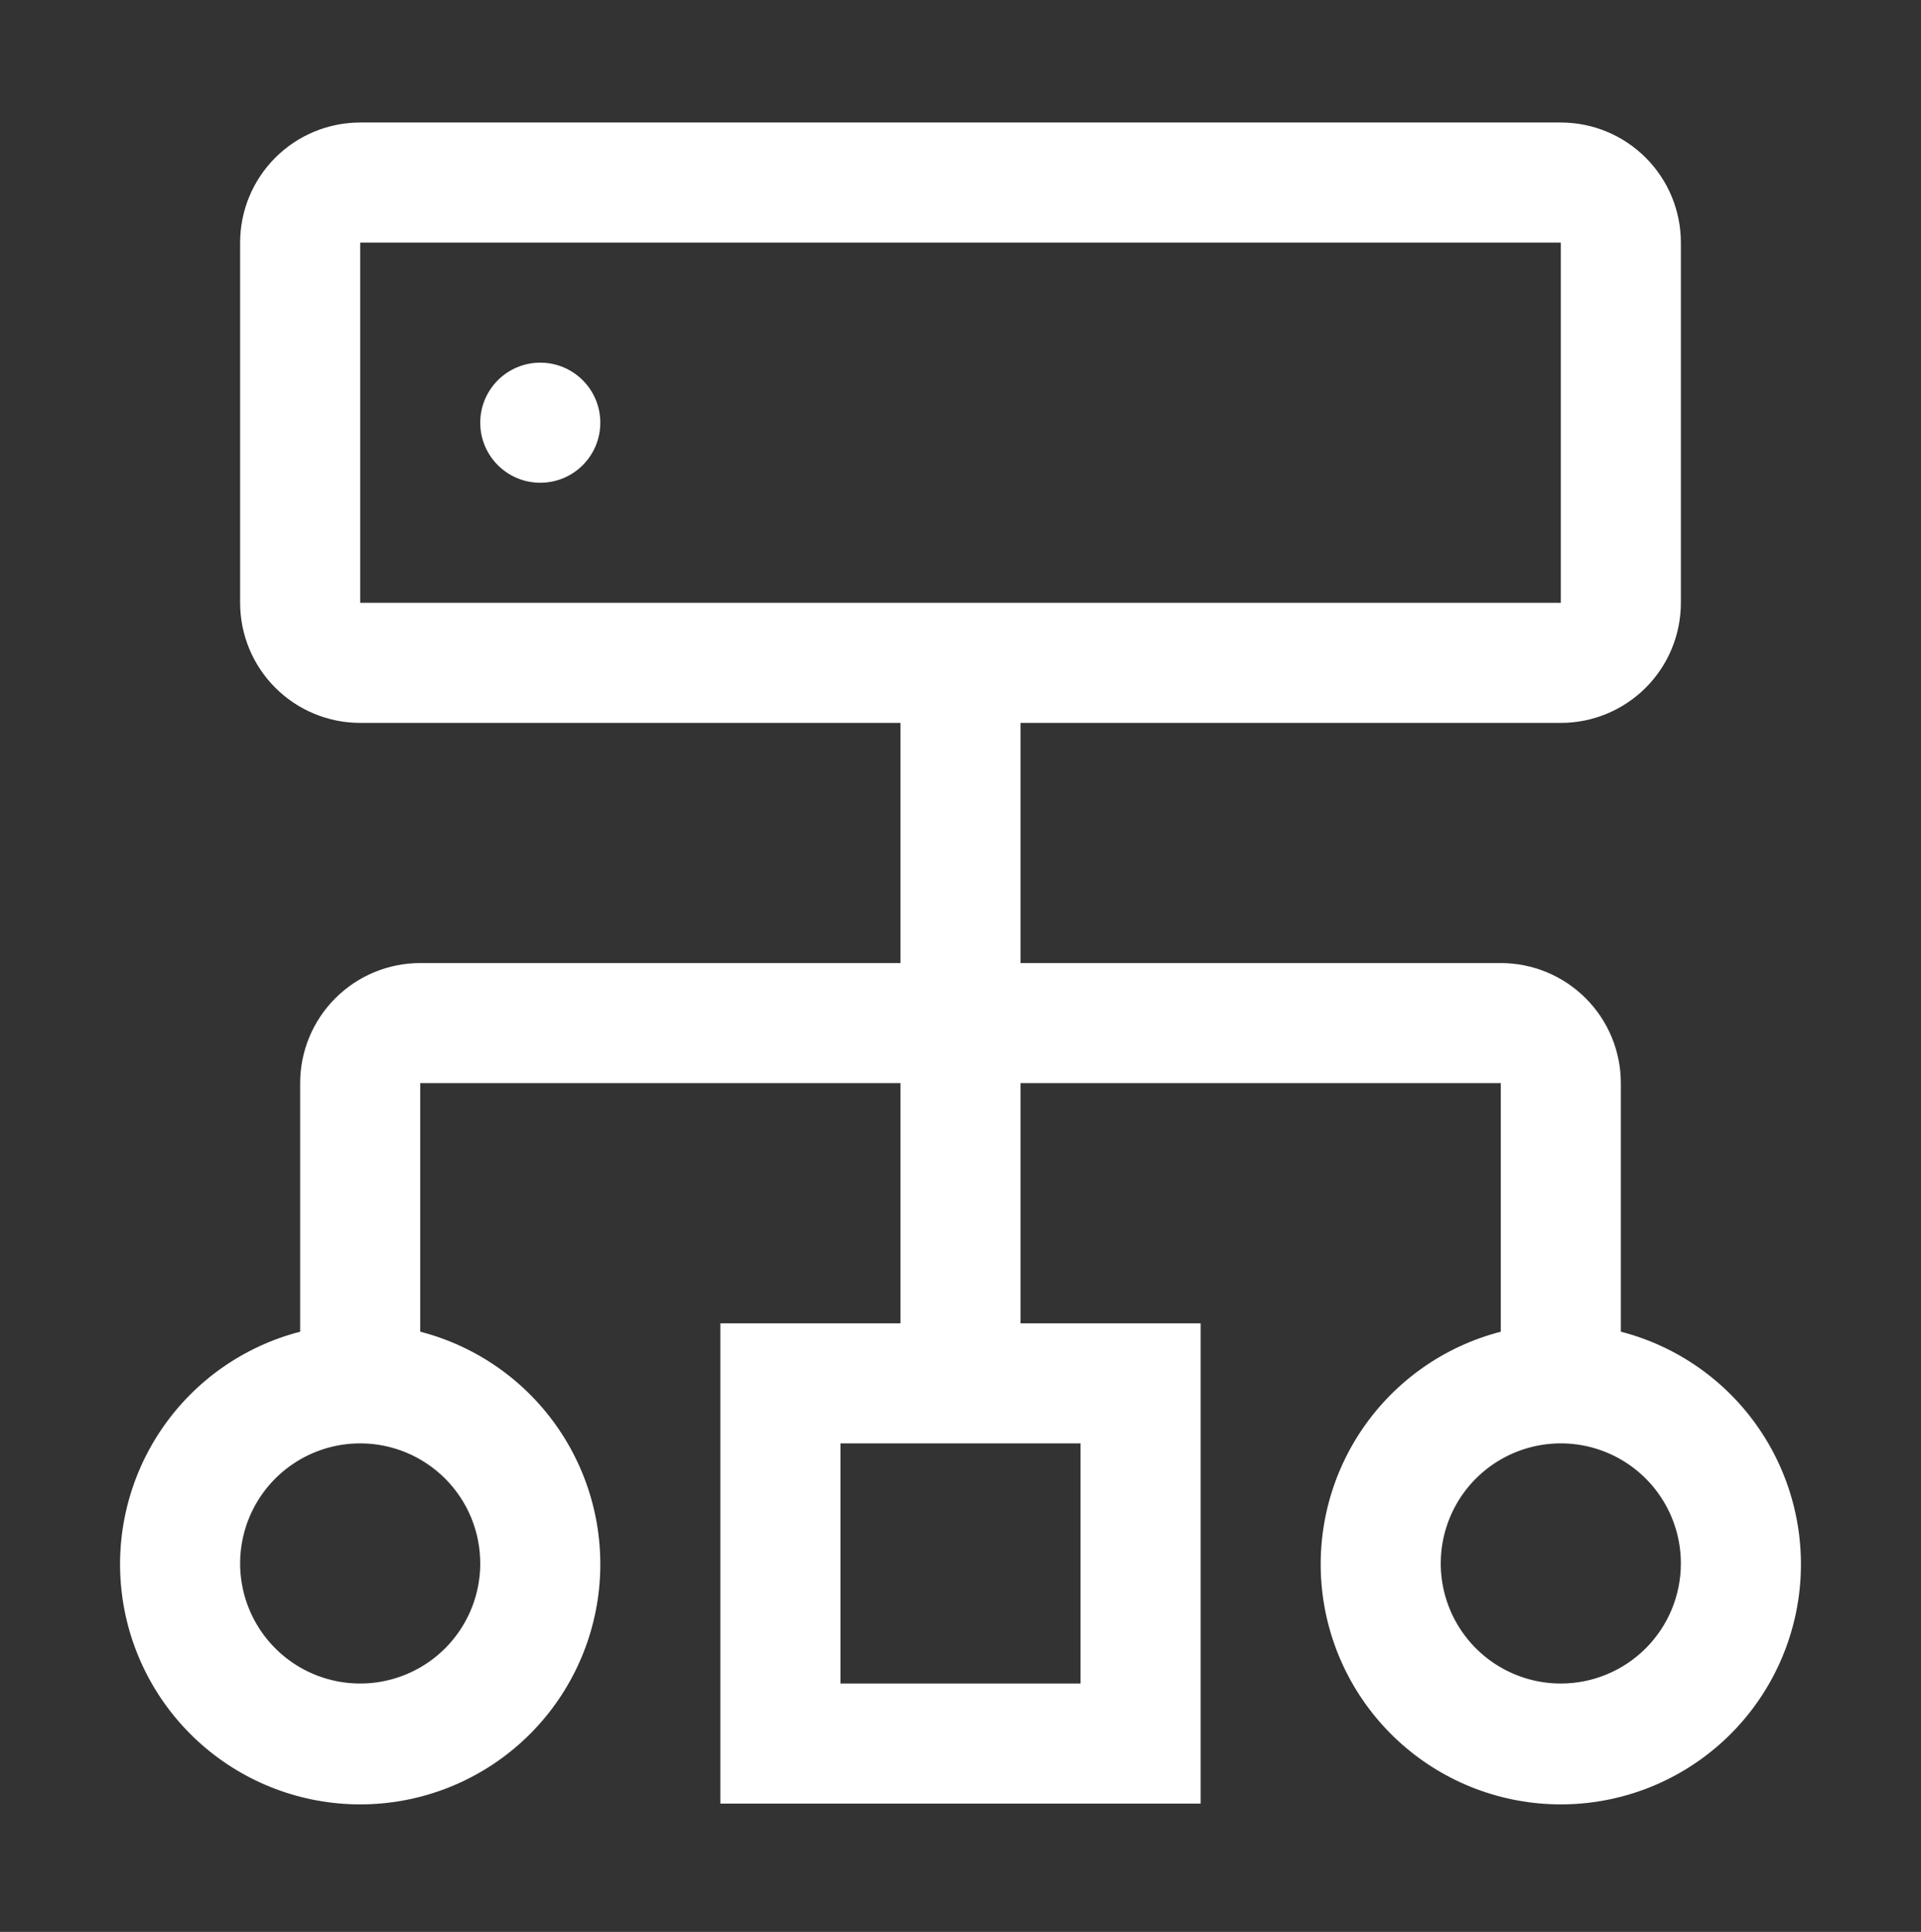 <svg xmlns="http://www.w3.org/2000/svg" width="180" height="181" viewBox="0 0 180 181" fill="none"><rect x="0" y="0" width="180" height="181" fill="#333333" stroke="none"/><path d="M50.625 45.228C53.732 45.228 56.25 42.71 56.25 39.603C56.25 36.497 53.732 33.978 50.625 33.978C47.518 33.978 45 36.497 45 39.603C45 42.71 47.518 45.228 50.625 45.228Z" fill="white"></path><path d="M151.875 124.766V101.479C151.875 98.495 150.69 95.633 148.58 93.524C146.47 91.414 143.609 90.228 140.625 90.228H95.625V67.728H146.25C149.234 67.728 152.095 66.543 154.205 64.433C156.315 62.324 157.5 59.462 157.5 56.478V22.729C157.5 19.745 156.315 16.883 154.205 14.774C152.095 12.664 149.234 11.479 146.25 11.479H33.75C30.766 11.479 27.905 12.664 25.795 14.774C23.685 16.883 22.5 19.745 22.5 22.729V56.478C22.5 59.462 23.685 62.324 25.795 64.433C27.905 66.543 30.766 67.728 33.75 67.728H84.375V90.228H39.375C36.391 90.228 33.53 91.414 31.42 93.524C29.31 95.633 28.125 98.495 28.125 101.479V124.766C22.823 126.135 18.201 129.391 15.128 133.924C12.054 138.456 10.739 143.954 11.429 149.387C12.119 154.819 14.767 159.814 18.876 163.434C22.985 167.054 28.274 169.052 33.75 169.052C39.226 169.052 44.515 167.054 48.624 163.434C52.733 159.814 55.381 154.819 56.071 149.387C56.761 143.954 55.446 138.456 52.372 133.924C49.299 129.391 44.677 126.135 39.375 124.766V101.479H84.375V123.979H67.5V168.979H112.5V123.979H95.625V101.479H140.625V124.766C135.323 126.135 130.701 129.391 127.628 133.924C124.554 138.456 123.239 143.954 123.929 149.387C124.619 154.819 127.267 159.814 131.376 163.434C135.485 167.054 140.774 169.052 146.25 169.052C151.726 169.052 157.015 167.054 161.124 163.434C165.233 159.814 167.881 154.819 168.571 149.387C169.261 143.954 167.946 138.456 164.872 133.924C161.799 129.391 157.177 126.135 151.875 124.766ZM45 146.479C45 148.704 44.34 150.879 43.104 152.729C41.868 154.579 40.111 156.021 38.055 156.872C35.999 157.724 33.737 157.946 31.555 157.512C29.373 157.078 27.368 156.007 25.795 154.433C24.222 152.86 23.15 150.856 22.716 148.673C22.282 146.491 22.505 144.229 23.356 142.173C24.208 140.118 25.65 138.361 27.5 137.124C29.35 135.888 31.525 135.229 33.75 135.229C36.734 135.229 39.595 136.414 41.705 138.524C43.815 140.633 45 143.495 45 146.479ZM101.25 135.229V157.729H78.75V135.229H101.25ZM33.75 56.478V22.729H146.25V56.478H33.75ZM146.25 157.729C144.025 157.729 141.85 157.069 140 155.833C138.15 154.596 136.708 152.839 135.856 150.784C135.005 148.728 134.782 146.466 135.216 144.284C135.65 142.101 136.722 140.097 138.295 138.524C139.868 136.95 141.873 135.879 144.055 135.445C146.238 135.011 148.5 135.233 150.555 136.085C152.611 136.936 154.368 138.378 155.604 140.228C156.84 142.078 157.5 144.253 157.5 146.479C157.5 149.462 156.315 152.324 154.205 154.433C152.095 156.543 149.234 157.729 146.25 157.729Z" fill="white"></path></svg>